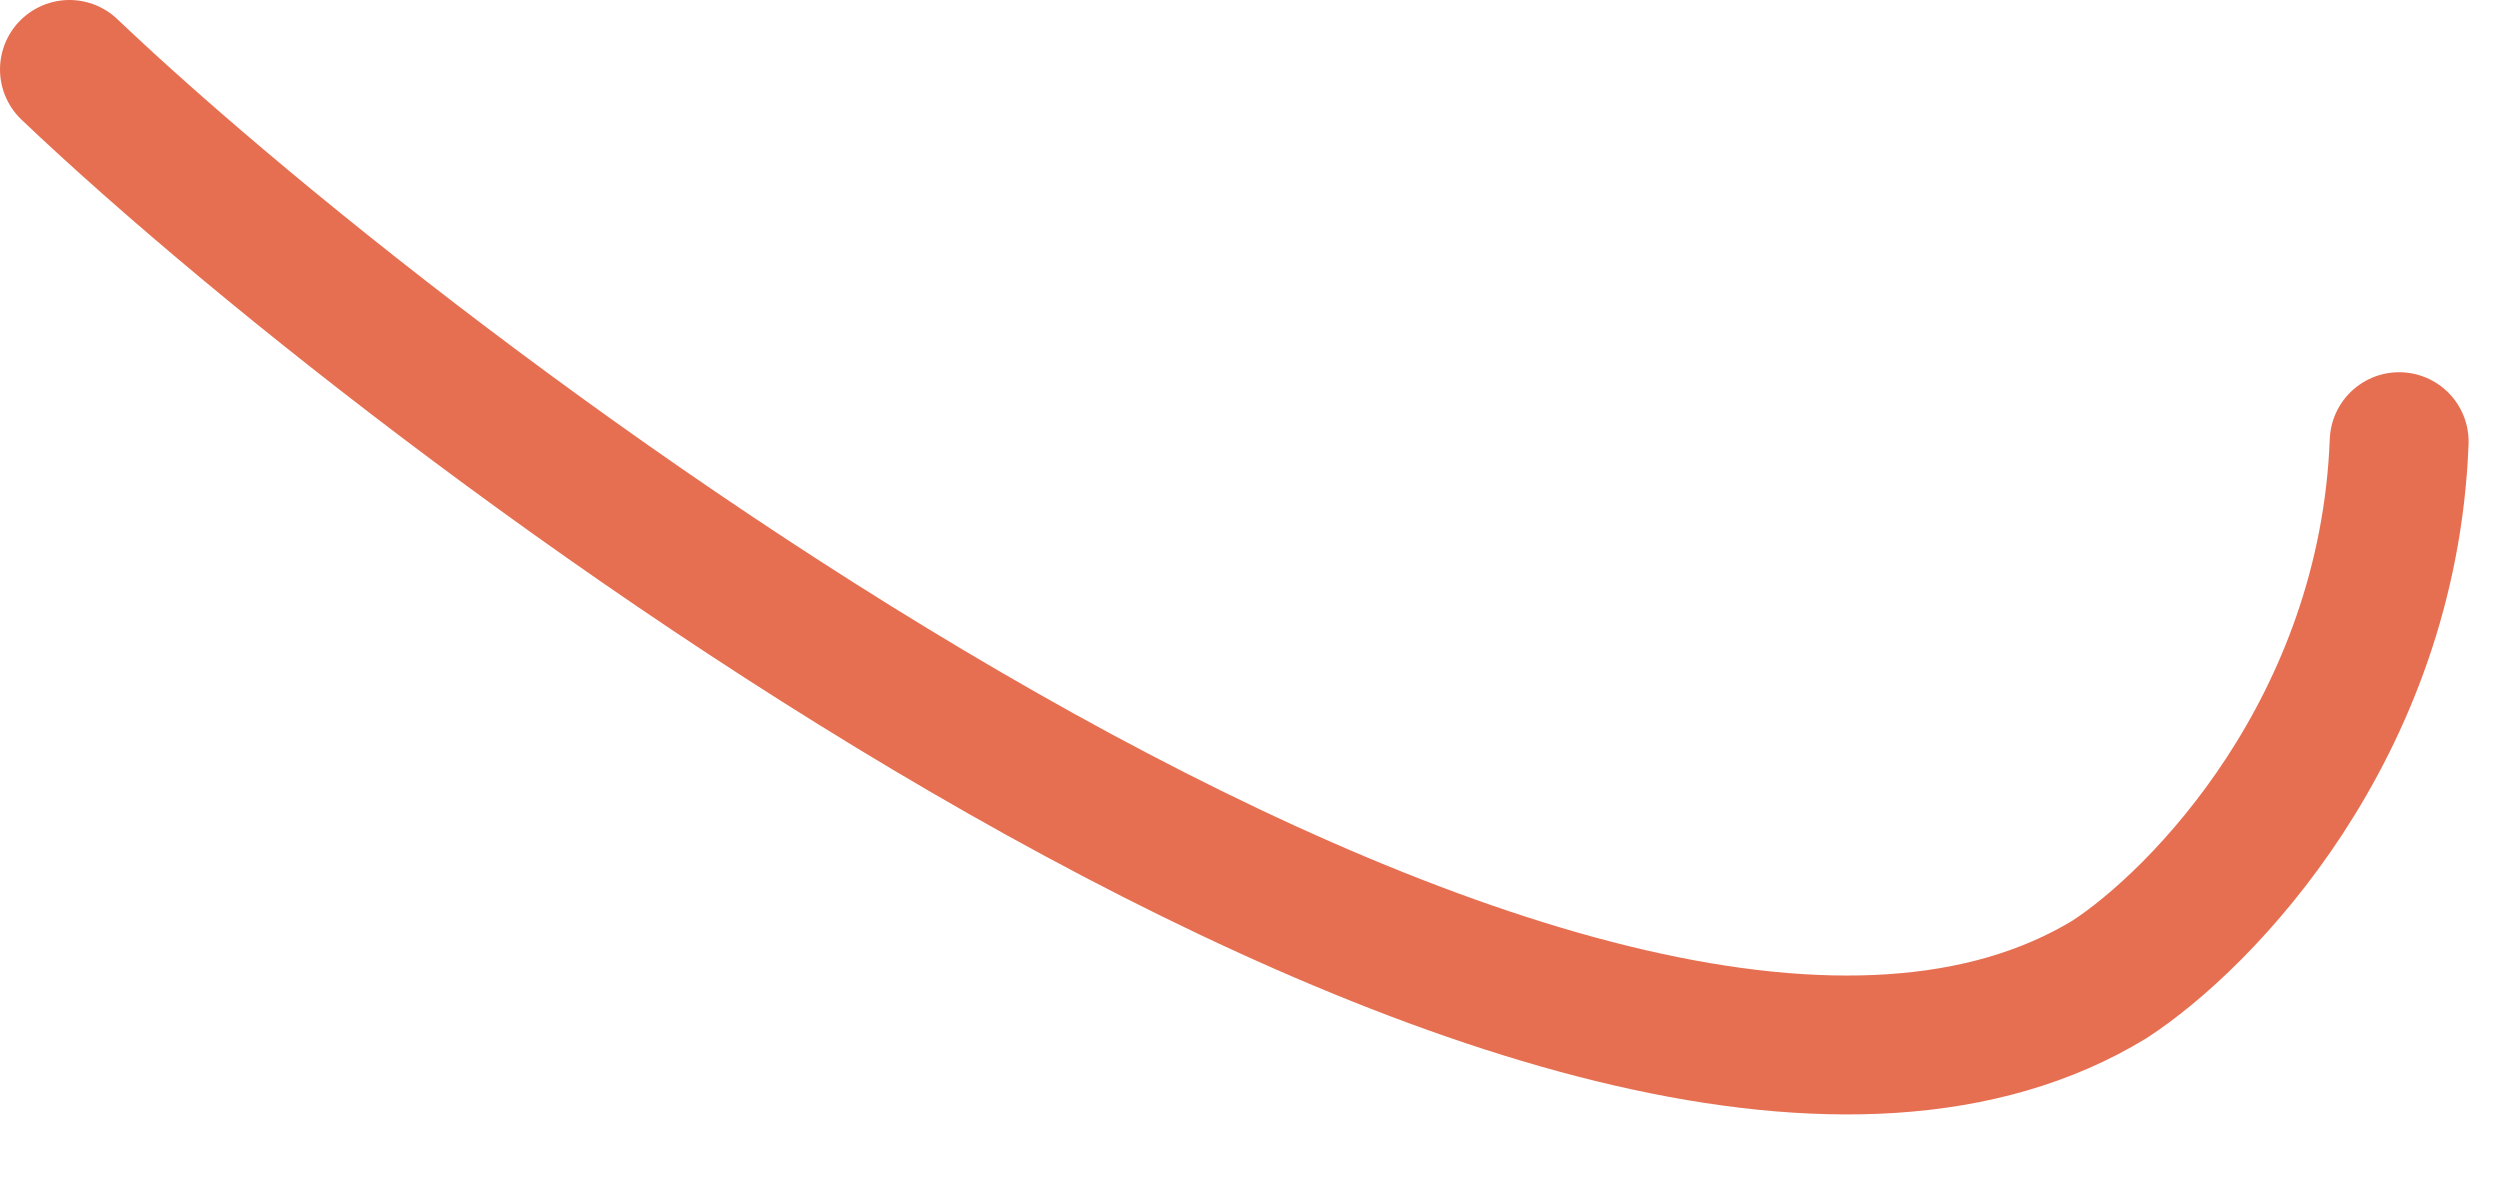 <?xml version="1.0" encoding="utf-8"?>
<svg xmlns="http://www.w3.org/2000/svg" fill="none" height="100%" overflow="visible" preserveAspectRatio="none" style="display: block;" viewBox="0 0 36 17" width="100%">
<path d="M1 1C6.426 6.161 23.074 18.548 30.379 14.102C31.703 13.241 34.389 10.489 34.548 6.36" id="Vector 1782" stroke="#E76F51" stroke-linecap="round" stroke-width="2"/>
</svg>